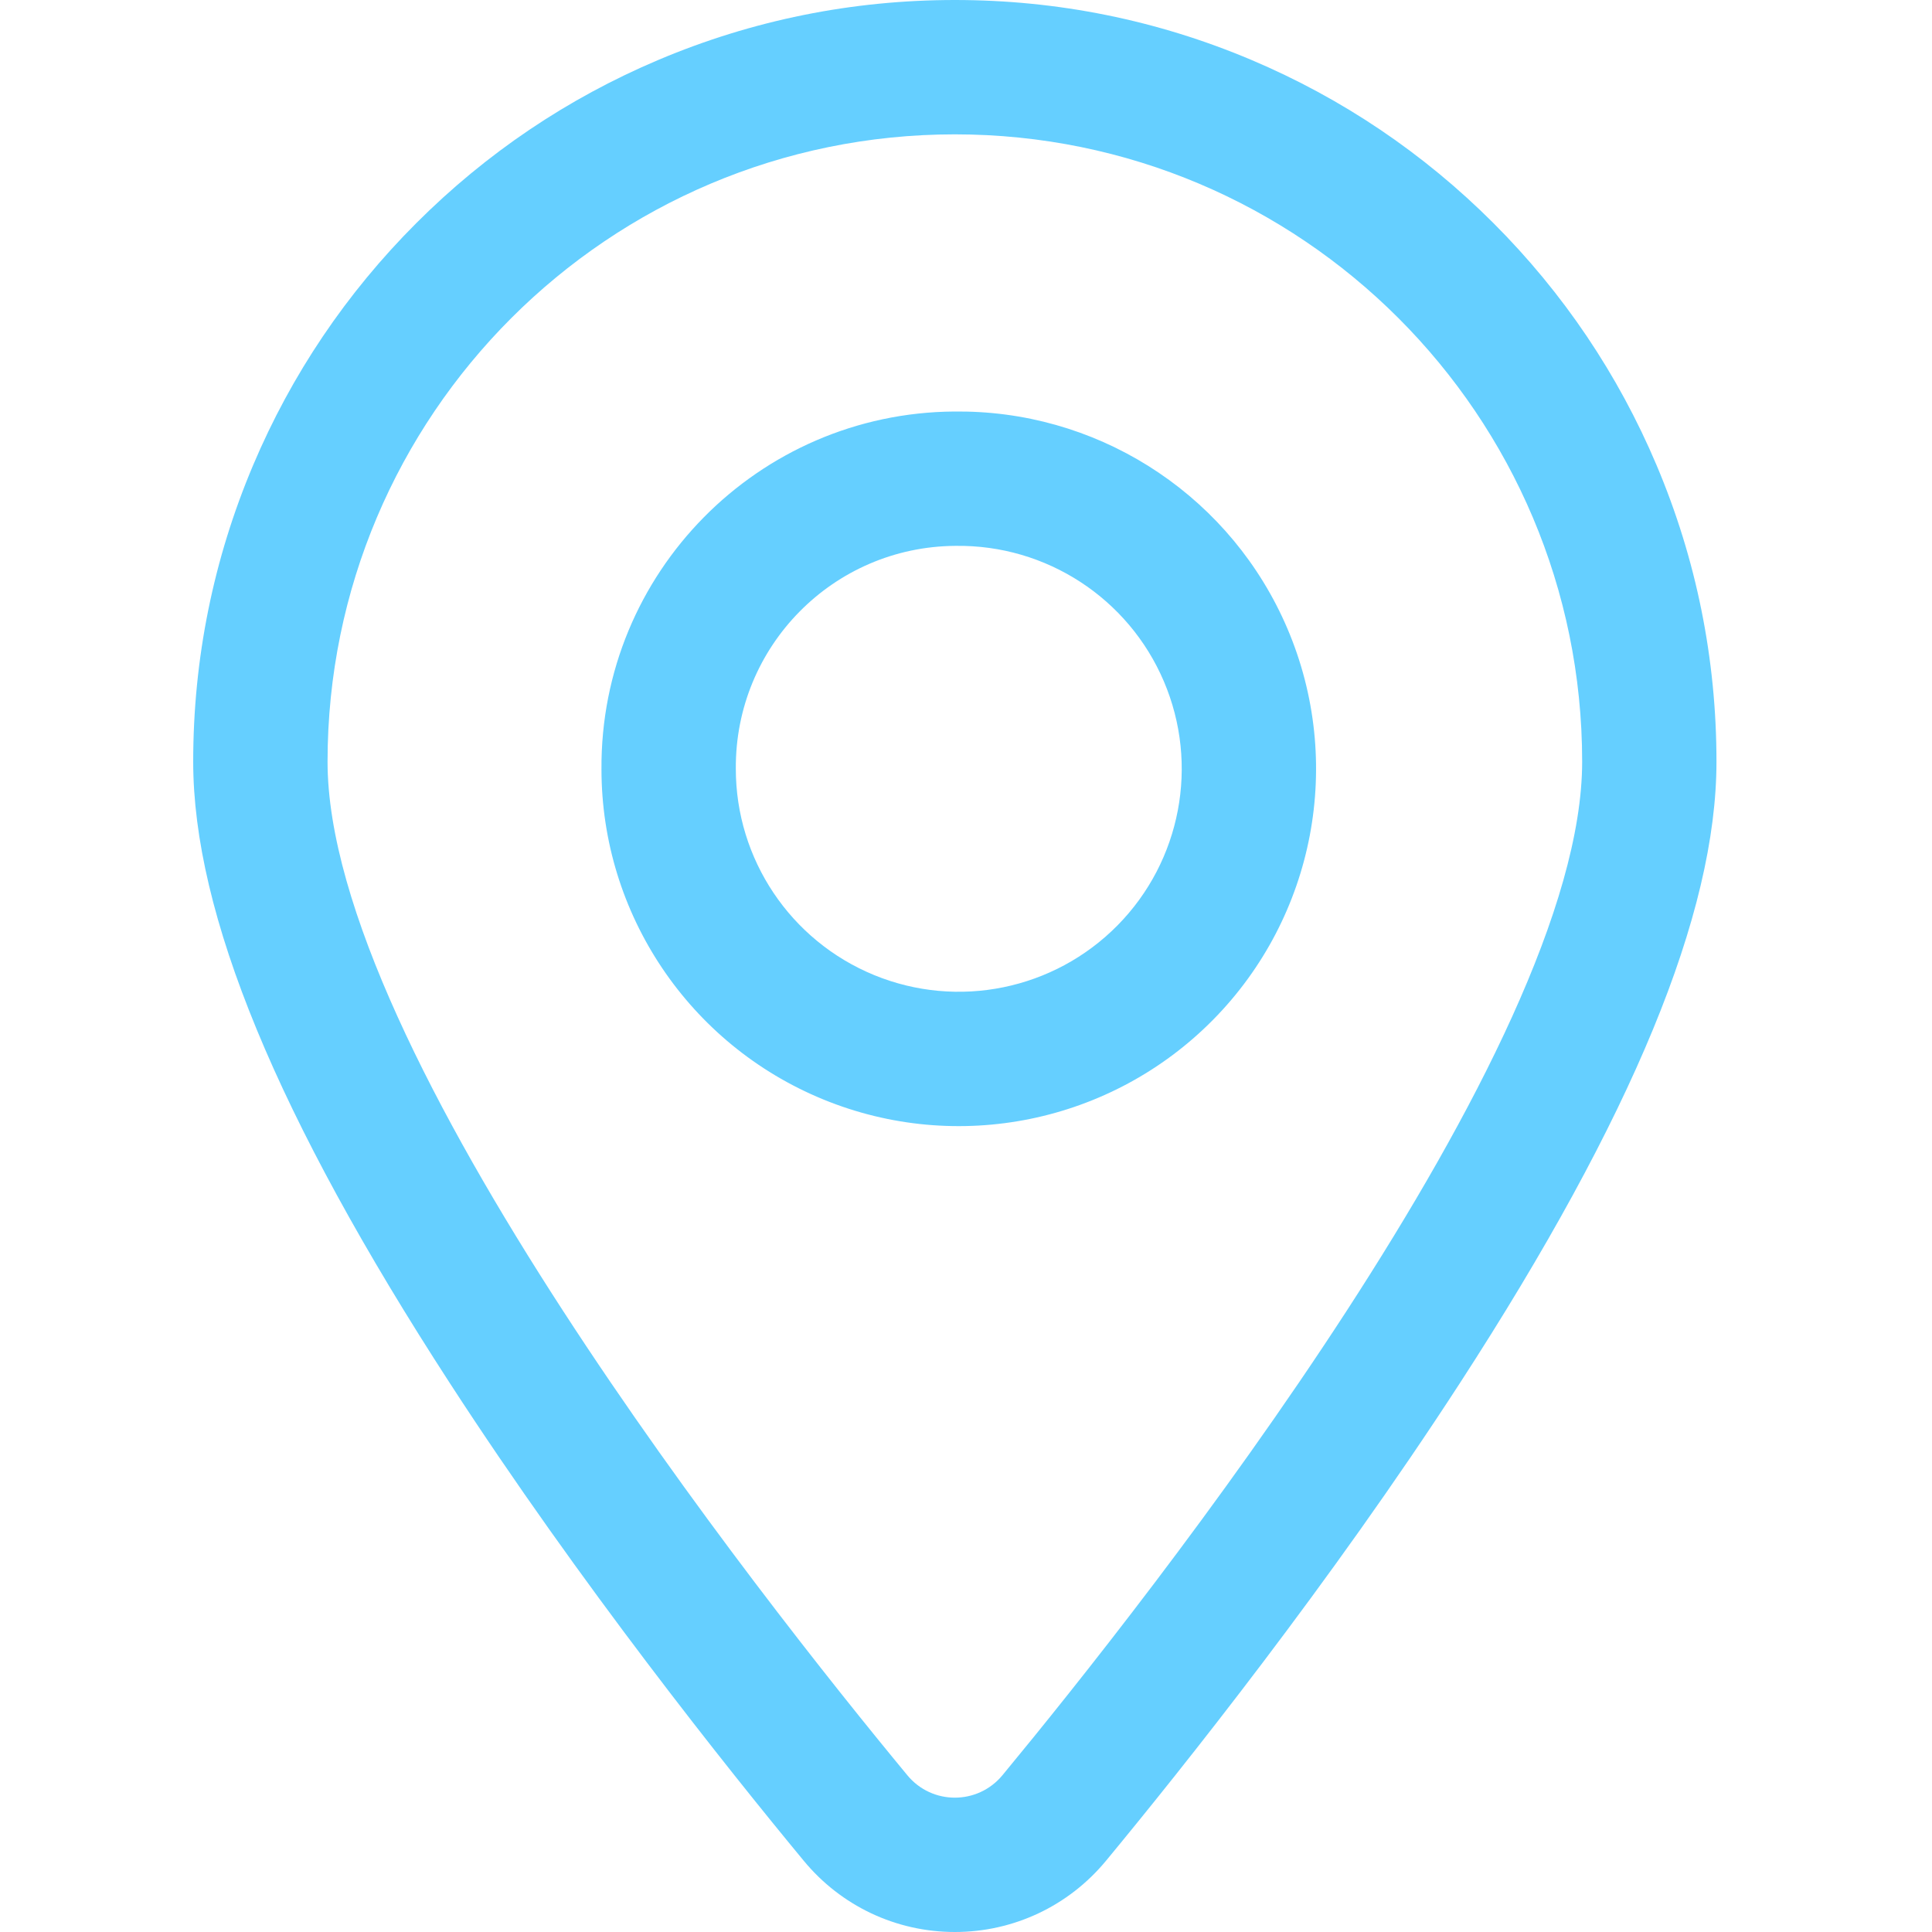 <?xml version="1.0" encoding="UTF-8" standalone="no"?>
<svg xmlns="http://www.w3.org/2000/svg" xmlns:xlink="http://www.w3.org/1999/xlink" xmlns:serif="http://www.serif.com/" width="100%" height="100%" viewBox="0 0 50 50" version="1.1" xml:space="preserve" style="fill-rule:evenodd;clip-rule:evenodd;stroke-linejoin:round;stroke-miterlimit:2;">
    <g id="Artboard">
        <path id="Combined-Shape" d="M24.712,0C27.372,0 29.953,0.522 32.386,1.551C34.733,2.544 36.841,3.965 38.65,5.774C40.459,7.583 41.879,9.691 42.872,12.039C43.901,14.471 44.422,17.053 44.422,19.712C44.422,23.644 42.25,28.906 37.781,35.796C34.423,40.974 30.602,45.763 28.623,48.157C27.655,49.328 26.229,50 24.711,50C23.192,50 21.766,49.327 20.798,48.153C18.824,45.766 15.004,40.98 11.642,35.796C7.172,28.906 5,23.645 5,19.712C5,17.053 5.522,14.471 6.551,12.038C7.544,9.691 8.965,7.583 10.774,5.774C12.583,3.965 14.691,2.544 17.038,1.551C19.471,0.522 22.053,0 24.712,0ZM24.712,3.477C15.746,3.477 8.477,10.746 8.477,19.712C8.477,27.165 19.693,41.362 23.481,45.942C24.12,46.717 25.302,46.717 25.944,45.942C29.729,41.362 40.946,27.165 40.946,19.712C40.946,10.746 33.678,3.477 24.712,3.477ZM24.696,10.65L25.016,10.652C28.636,10.731 31.891,12.921 33.319,16.27C34.79,19.721 34.03,23.719 31.396,26.39C28.761,29.061 24.774,29.876 21.303,28.452C17.832,27.028 15.566,23.648 15.566,19.908C15.532,14.83 19.62,10.686 24.696,10.65ZM24.733,14.127L24.722,14.127C21.564,14.149 19.021,16.727 19.043,19.896C19.042,22.237 20.457,24.346 22.623,25.235C24.789,26.124 27.277,25.615 28.921,23.949C30.565,22.282 31.039,19.787 30.121,17.634C29.203,15.48 27.074,14.095 24.733,14.127Z" style="fill:rgb(101,207,255);fill-rule:nonzero;"></path>
    </g>
</svg>
